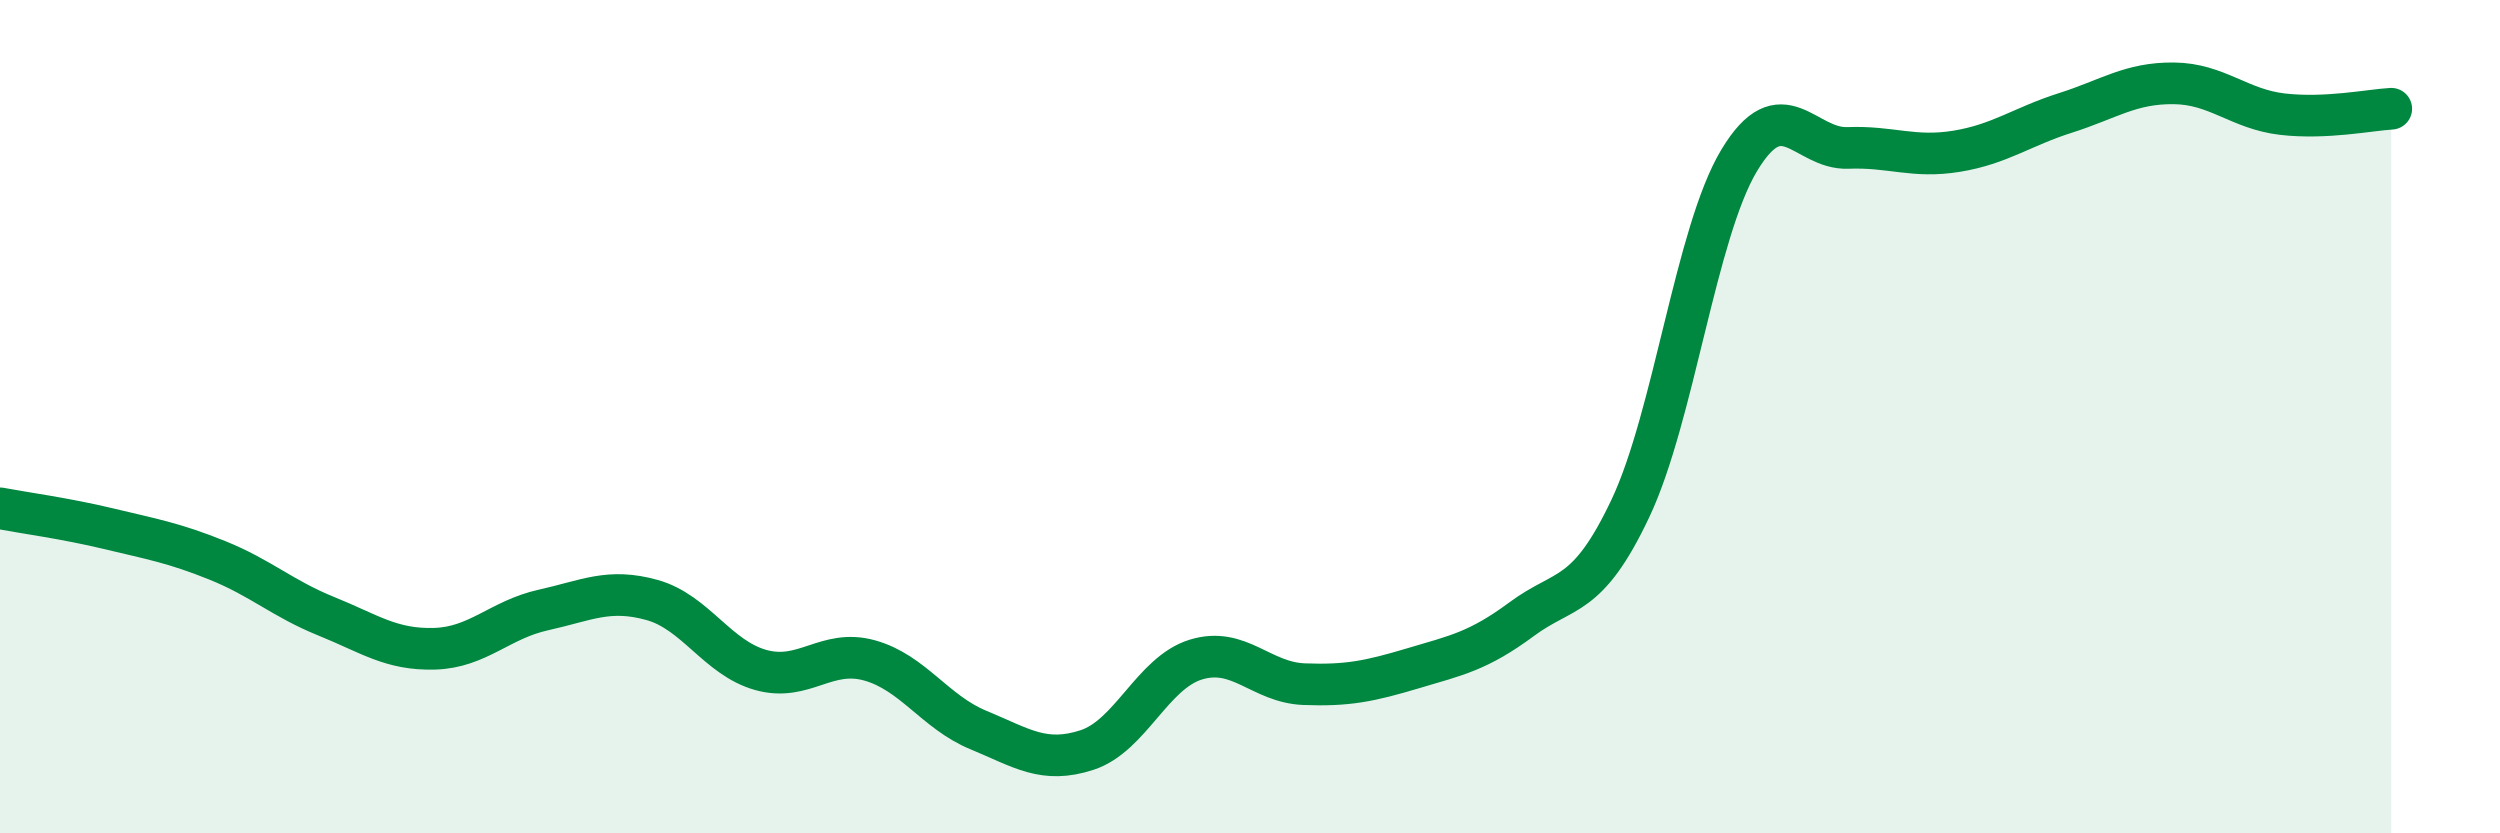 
    <svg width="60" height="20" viewBox="0 0 60 20" xmlns="http://www.w3.org/2000/svg">
      <path
        d="M 0,12.2 C 0.52,12.3 1.57,12.44 2.61,12.69 C 3.65,12.94 4.18,13.03 5.22,13.45 C 6.26,13.87 6.79,14.37 7.83,14.79 C 8.87,15.21 9.39,15.6 10.43,15.57 C 11.47,15.54 12,14.87 13.04,14.64 C 14.08,14.41 14.61,14.11 15.65,14.4 C 16.69,14.69 17.22,15.79 18.26,16.08 C 19.3,16.37 19.83,15.56 20.87,15.85 C 21.91,16.14 22.44,17.09 23.48,17.52 C 24.52,17.95 25.05,18.34 26.09,18 C 27.13,17.66 27.66,16.15 28.7,15.83 C 29.74,15.51 30.26,16.38 31.3,16.42 C 32.34,16.46 32.87,16.35 33.91,16.04 C 34.95,15.73 35.48,15.63 36.52,14.86 C 37.56,14.09 38.09,14.4 39.13,12.2 C 40.17,10 40.7,5.58 41.74,3.85 C 42.78,2.12 43.31,3.59 44.35,3.55 C 45.39,3.51 45.92,3.8 46.96,3.63 C 48,3.46 48.53,3.04 49.57,2.71 C 50.61,2.38 51.13,1.99 52.17,2 C 53.21,2.01 53.74,2.62 54.78,2.74 C 55.82,2.86 56.87,2.64 57.39,2.61L57.39 20L0 20Z"
        fill="#008740"
        opacity="0.1"
        stroke-linecap="round"
        stroke-linejoin="round"
      />
      <path
        d="M 0,12.2 C 0.52,12.3 1.57,12.44 2.61,12.69 C 3.65,12.94 4.18,13.03 5.22,13.45 C 6.26,13.87 6.79,14.37 7.83,14.79 C 8.87,15.21 9.39,15.6 10.43,15.57 C 11.47,15.54 12,14.87 13.04,14.64 C 14.08,14.41 14.61,14.11 15.65,14.4 C 16.69,14.69 17.22,15.79 18.26,16.08 C 19.3,16.37 19.83,15.56 20.87,15.85 C 21.91,16.14 22.44,17.09 23.48,17.52 C 24.52,17.95 25.05,18.34 26.09,18 C 27.13,17.66 27.66,16.15 28.7,15.83 C 29.74,15.51 30.26,16.38 31.3,16.42 C 32.34,16.46 32.87,16.35 33.91,16.04 C 34.95,15.73 35.48,15.63 36.52,14.86 C 37.56,14.09 38.09,14.4 39.13,12.2 C 40.17,10 40.7,5.58 41.74,3.85 C 42.78,2.12 43.31,3.59 44.35,3.55 C 45.39,3.51 45.92,3.8 46.96,3.63 C 48,3.46 48.53,3.04 49.57,2.71 C 50.61,2.38 51.13,1.99 52.17,2 C 53.21,2.01 53.74,2.62 54.78,2.74 C 55.82,2.86 56.87,2.64 57.39,2.61"
        stroke="#008740"
        stroke-width="1"
        fill="none"
        stroke-linecap="round"
        stroke-linejoin="round"
      />
    </svg>
  